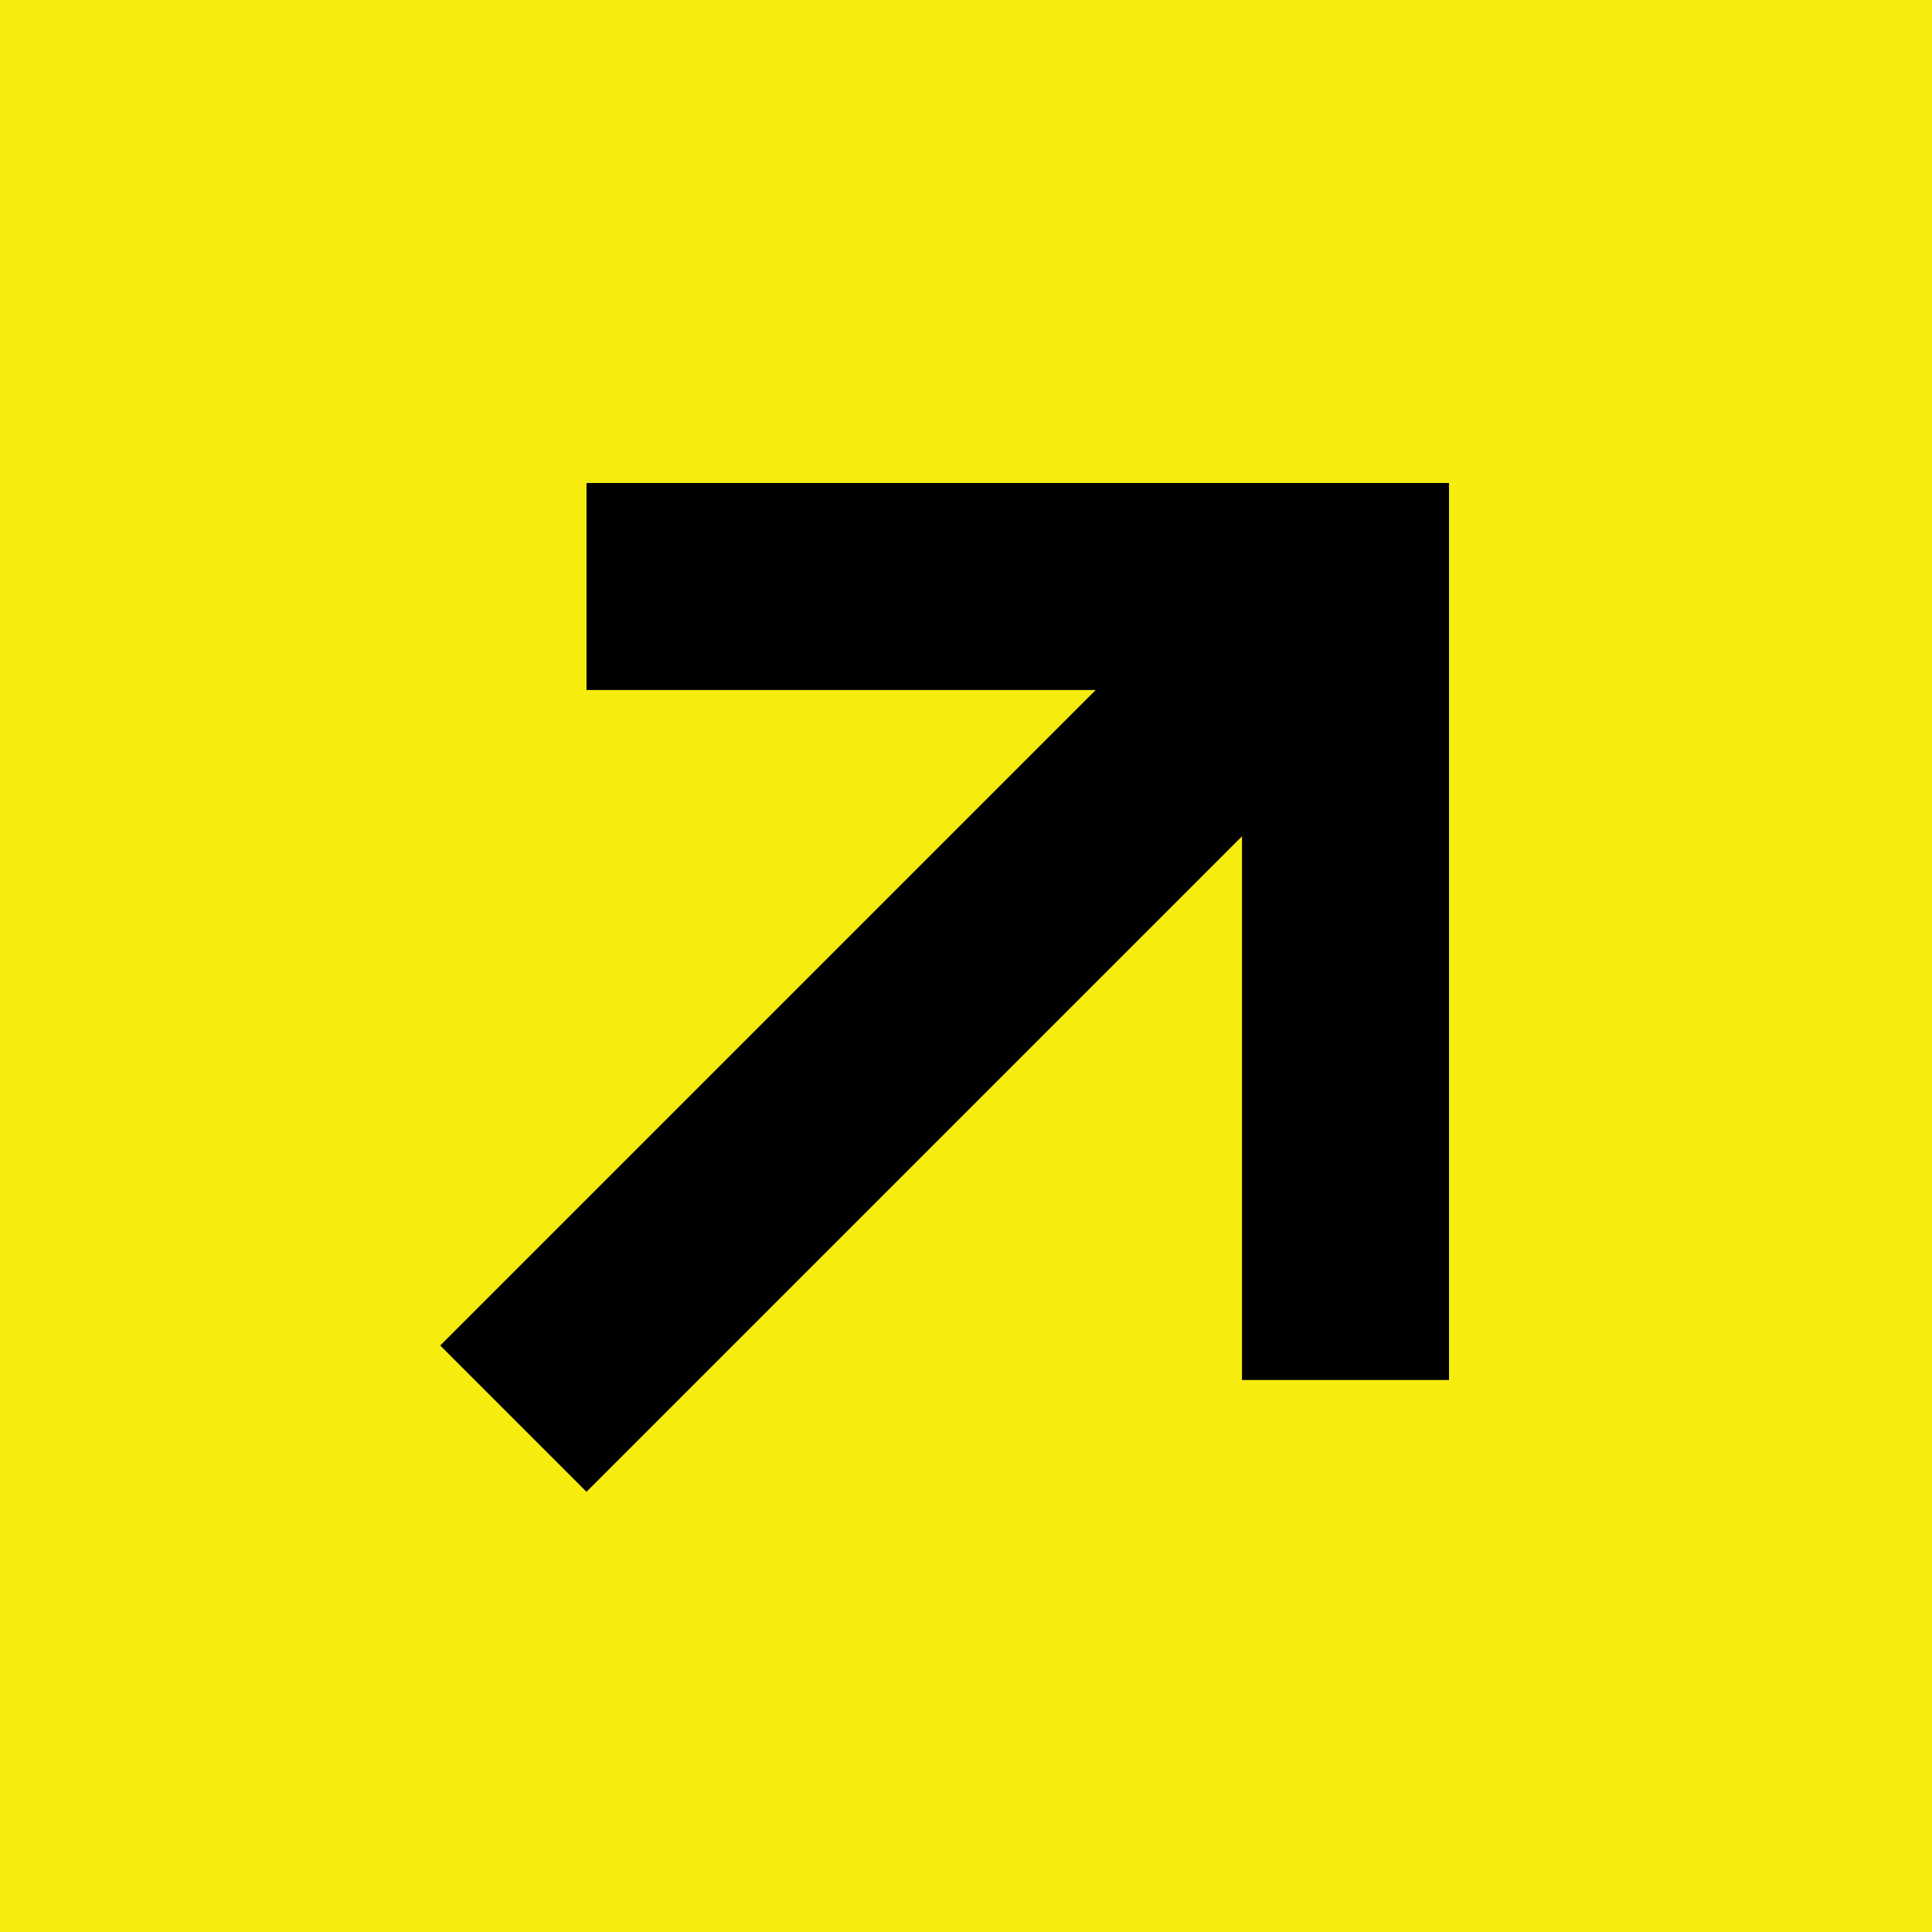 <?xml version="1.0" encoding="UTF-8"?> <svg xmlns="http://www.w3.org/2000/svg" id="Layer_2" data-name="Layer 2" viewBox="0 0 14 14"><g id="dtlogo"><rect id="bg" width="14" height="14" fill="#f6ed0f"></rect><polygon points="4.78 10.28 9 6.06 9 9.25 9 10 10.5 10 10.5 9.25 10.5 4.25 10.5 3.5 9.75 3.5 5 3.5 4.25 3.5 4.25 5 5 5 7.94 5 3.72 9.22 3.19 9.75 4.25 10.81 4.78 10.28"></polygon></g></svg> 